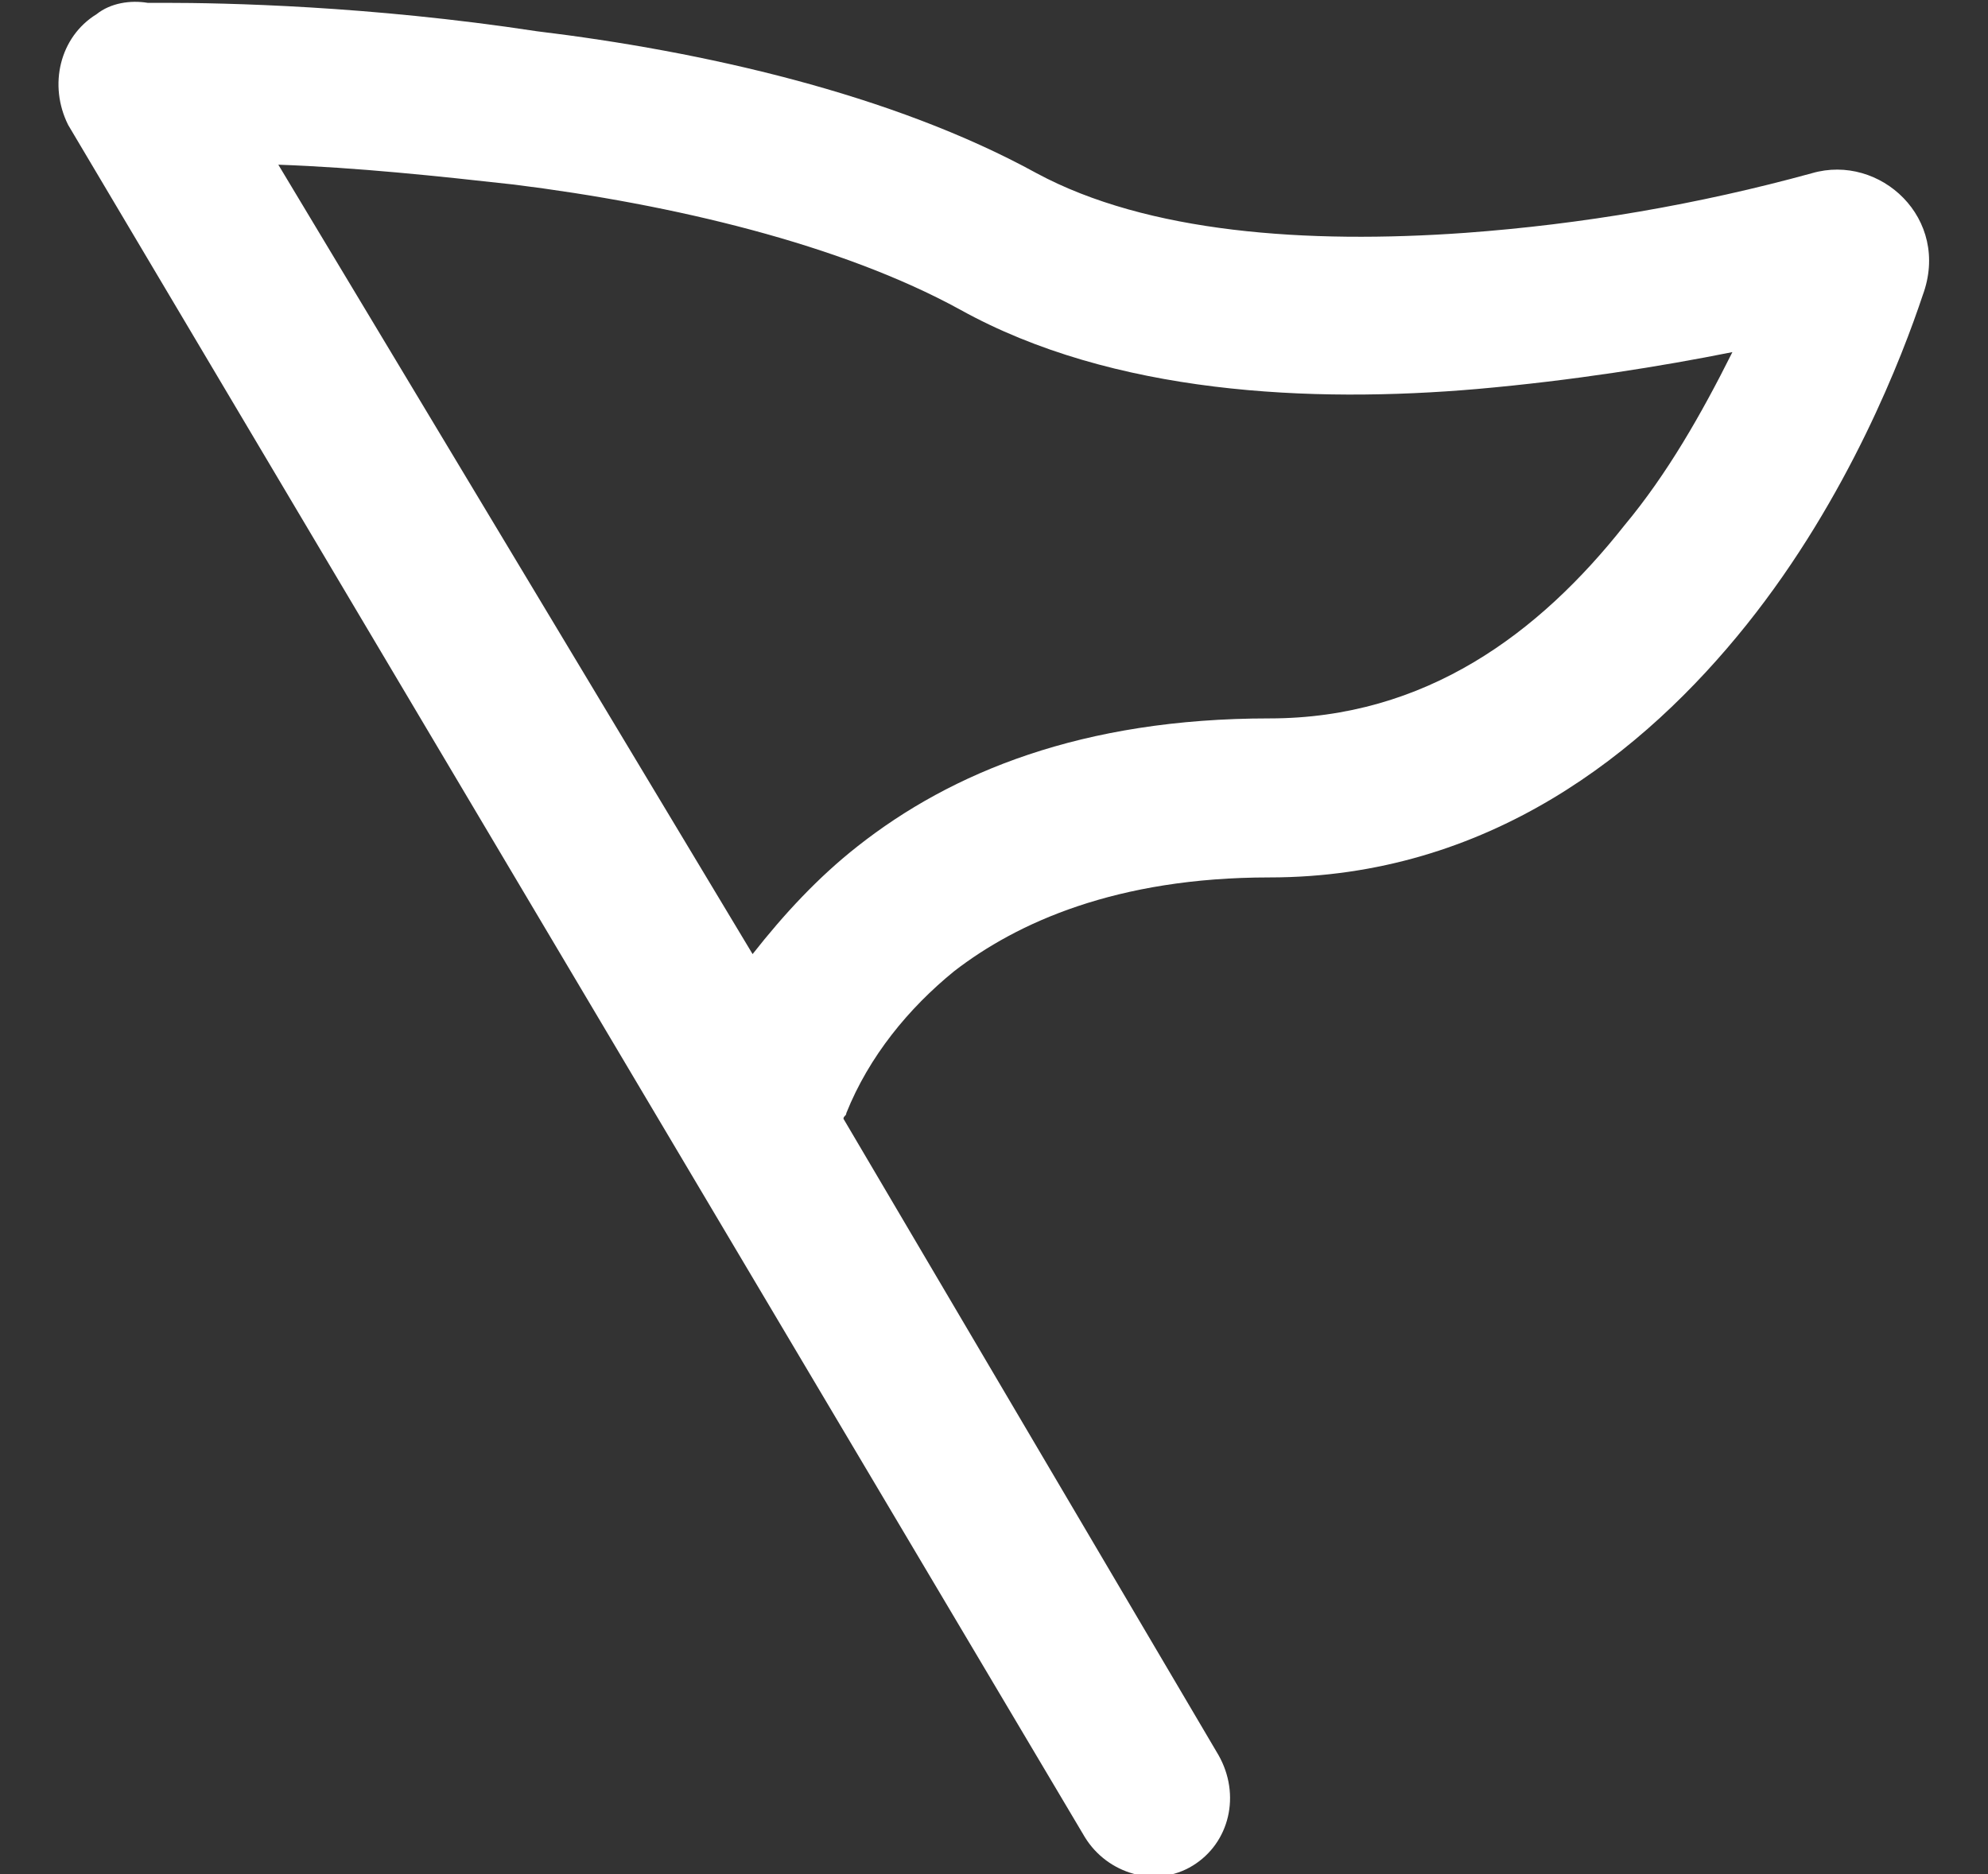 <?xml version="1.0" encoding="utf-8"?>
<!-- Generator: Adobe Illustrator 26.0.0, SVG Export Plug-In . SVG Version: 6.00 Build 0)  -->
<svg version="1.1" id="图层_1" xmlns="http://www.w3.org/2000/svg" xmlns:xlink="http://www.w3.org/1999/xlink" x="0px" y="0px"
	 viewBox="0 0 70 66" style="enable-background:new 0 0 70 66;" xml:space="preserve">
<rect x="0" y="0" width="70" height="66" fill="#333333" stroke="none"/>
<style type="text/css">
	.st0{fill:#FFFFFF;}
</style>
<g>
	<g>
		<path class="st0" d="M63.8,6.1c-4,1.1-8.1,1.8-12.2,2.1c-5.6,0.4-11.2,0-15.1-2.1c-5.1-2.8-11.8-4.3-17.6-5
			C13,0.2,7.9,0.1,5.8,0.1c-0.2,0-0.4,0-0.6,0c-0.6-0.1-1.3,0-1.8,0.4C2.1,1.3,1.7,3,2.4,4.4l35.8,60.3c0.8,1.3,2.5,1.8,3.8,1
			c1.3-0.8,1.7-2.5,0.9-3.9L29.7,39.4c0-0.1,0.1-0.1,0.1-0.2c0.8-2,2.2-3.7,3.8-5c2.2-1.7,5.7-3.3,11.1-3.3c7.7,0,13.2-4.4,16.8-8.9
			c3.6-4.5,5.5-9.5,6.2-11.6C68.7,7.7,66.2,5.4,63.8,6.1z M57.2,18.5c-3,3.8-7,6.8-12.5,6.8c-6.6,0-11.2,1.9-14.5,4.5
			c-1.4,1.1-2.6,2.4-3.7,3.8L9.8,5.8c2.8,0.1,5.6,0.4,8.3,0.7c5.6,0.7,11.5,2.1,15.7,4.4c5.4,3,12.4,3.3,18.2,2.8
			c3.4-0.3,6.5-0.8,9-1.3C59.9,14.6,58.7,16.7,57.2,18.5z"/>
	</g>
</g>
</svg>
